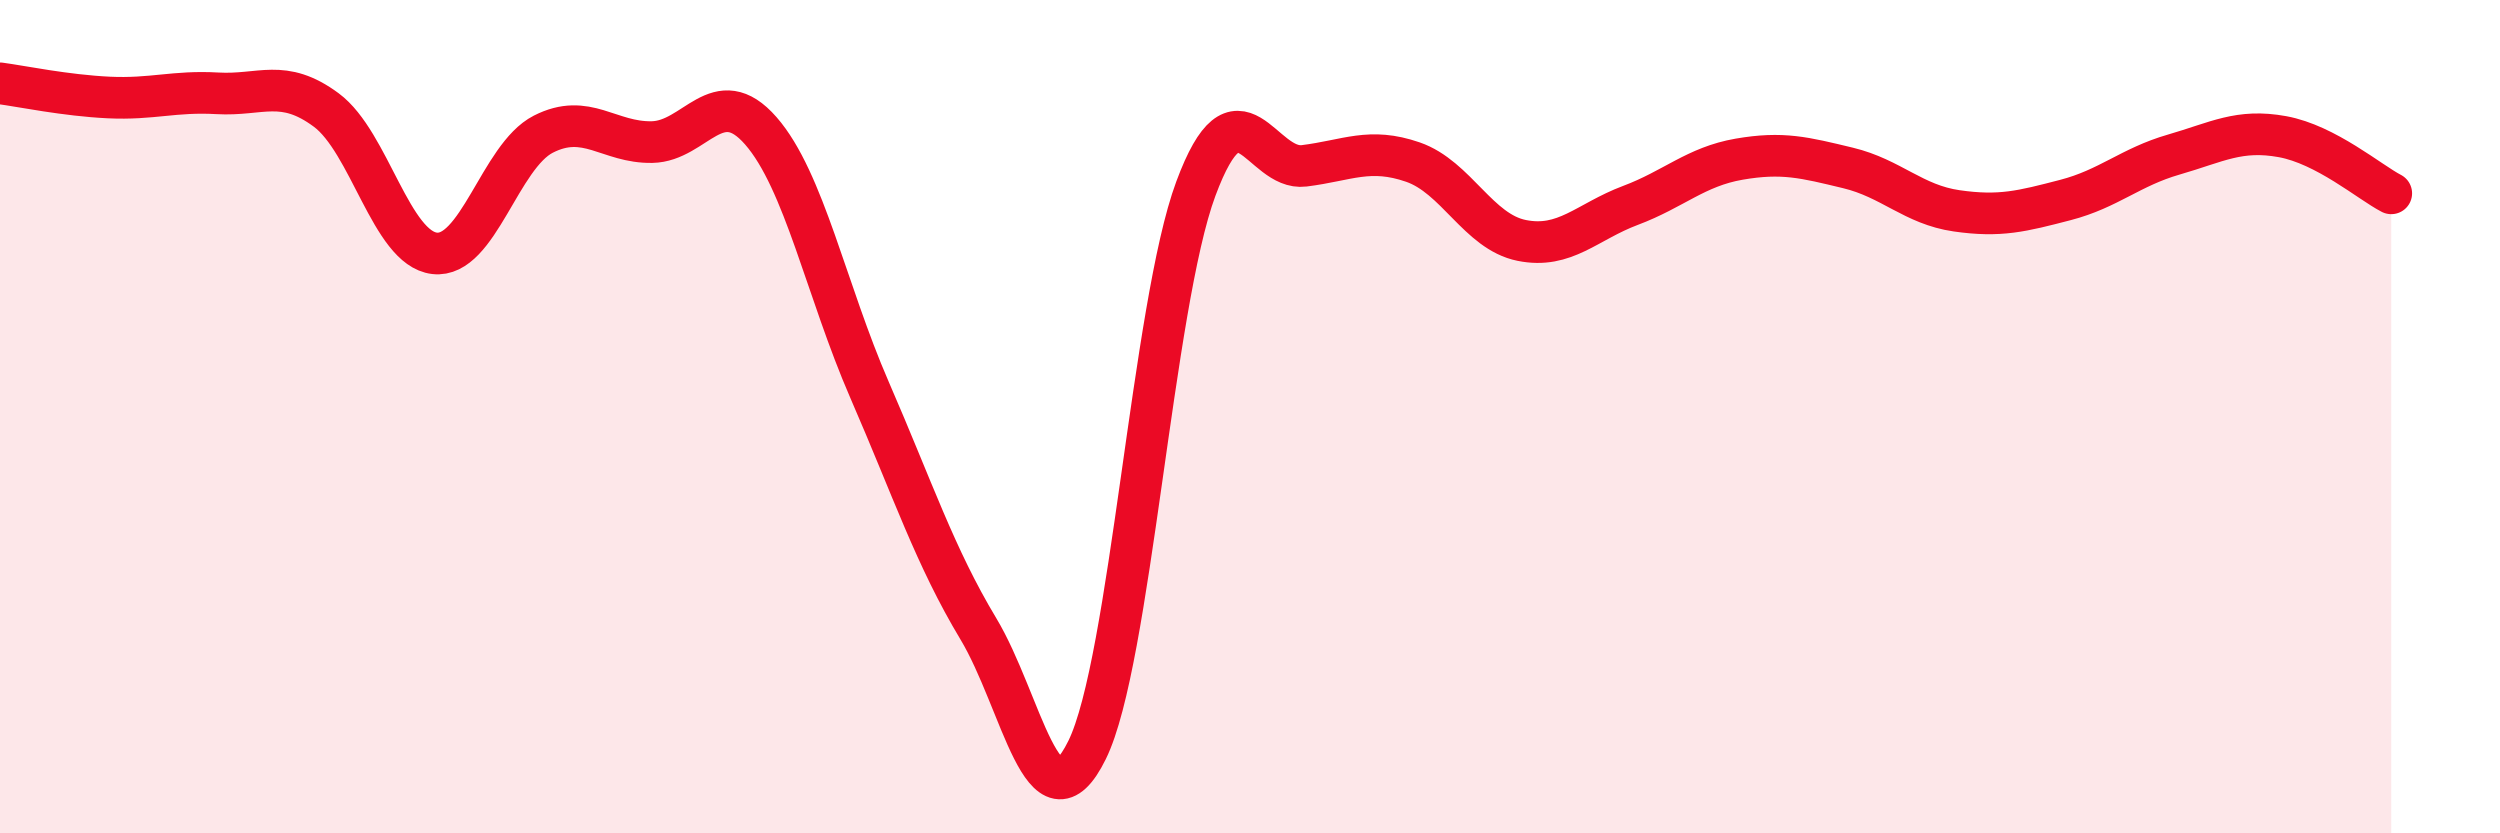 
    <svg width="60" height="20" viewBox="0 0 60 20" xmlns="http://www.w3.org/2000/svg">
      <path
        d="M 0,2 C 0.52,2.07 1.57,2.29 2.61,2.34 C 3.65,2.39 4.18,2.18 5.22,2.24 C 6.26,2.3 6.79,1.87 7.83,2.64 C 8.87,3.41 9.39,5.96 10.43,6.08 C 11.47,6.2 12,3.75 13.04,3.22 C 14.08,2.69 14.61,3.43 15.65,3.41 C 16.69,3.39 17.22,1.95 18.26,3.14 C 19.3,4.33 19.83,6.97 20.87,9.36 C 21.91,11.75 22.44,13.36 23.48,15.09 C 24.52,16.82 25.05,20.11 26.09,18 C 27.13,15.89 27.66,7.33 28.7,4.53 C 29.74,1.73 30.26,4.11 31.3,3.98 C 32.34,3.85 32.87,3.53 33.91,3.89 C 34.95,4.25 35.48,5.56 36.52,5.77 C 37.56,5.98 38.09,5.32 39.13,4.93 C 40.17,4.54 40.7,4 41.74,3.82 C 42.78,3.64 43.31,3.78 44.35,4.03 C 45.39,4.28 45.92,4.91 46.96,5.06 C 48,5.21 48.53,5.07 49.57,4.8 C 50.61,4.53 51.13,4.01 52.17,3.71 C 53.21,3.41 53.74,3.09 54.78,3.28 C 55.82,3.47 56.87,4.37 57.39,4.64L57.39 20L0 20Z"
        fill="#EB0A25"
        opacity="0.1"
        stroke-linecap="round"
        stroke-linejoin="round"
      />
      <path
        d="M 0,2 C 0.52,2.07 1.57,2.29 2.61,2.34 C 3.65,2.39 4.18,2.18 5.22,2.24 C 6.26,2.3 6.79,1.87 7.83,2.64 C 8.87,3.41 9.39,5.96 10.43,6.08 C 11.47,6.2 12,3.75 13.04,3.22 C 14.08,2.69 14.61,3.43 15.65,3.41 C 16.69,3.39 17.22,1.95 18.26,3.14 C 19.3,4.33 19.83,6.97 20.87,9.36 C 21.91,11.75 22.44,13.36 23.48,15.09 C 24.52,16.82 25.05,20.11 26.09,18 C 27.13,15.89 27.66,7.33 28.7,4.53 C 29.74,1.73 30.26,4.11 31.3,3.98 C 32.34,3.85 32.87,3.53 33.91,3.89 C 34.95,4.25 35.48,5.56 36.52,5.77 C 37.56,5.98 38.09,5.32 39.13,4.93 C 40.17,4.54 40.7,4 41.74,3.82 C 42.78,3.64 43.31,3.78 44.35,4.03 C 45.39,4.28 45.92,4.91 46.96,5.06 C 48,5.21 48.53,5.07 49.57,4.8 C 50.61,4.53 51.13,4.01 52.17,3.71 C 53.21,3.41 53.74,3.09 54.78,3.28 C 55.82,3.47 56.87,4.37 57.39,4.64"
        stroke="#EB0A25"
        stroke-width="1"
        fill="none"
        stroke-linecap="round"
        stroke-linejoin="round"
      />
    </svg>
  